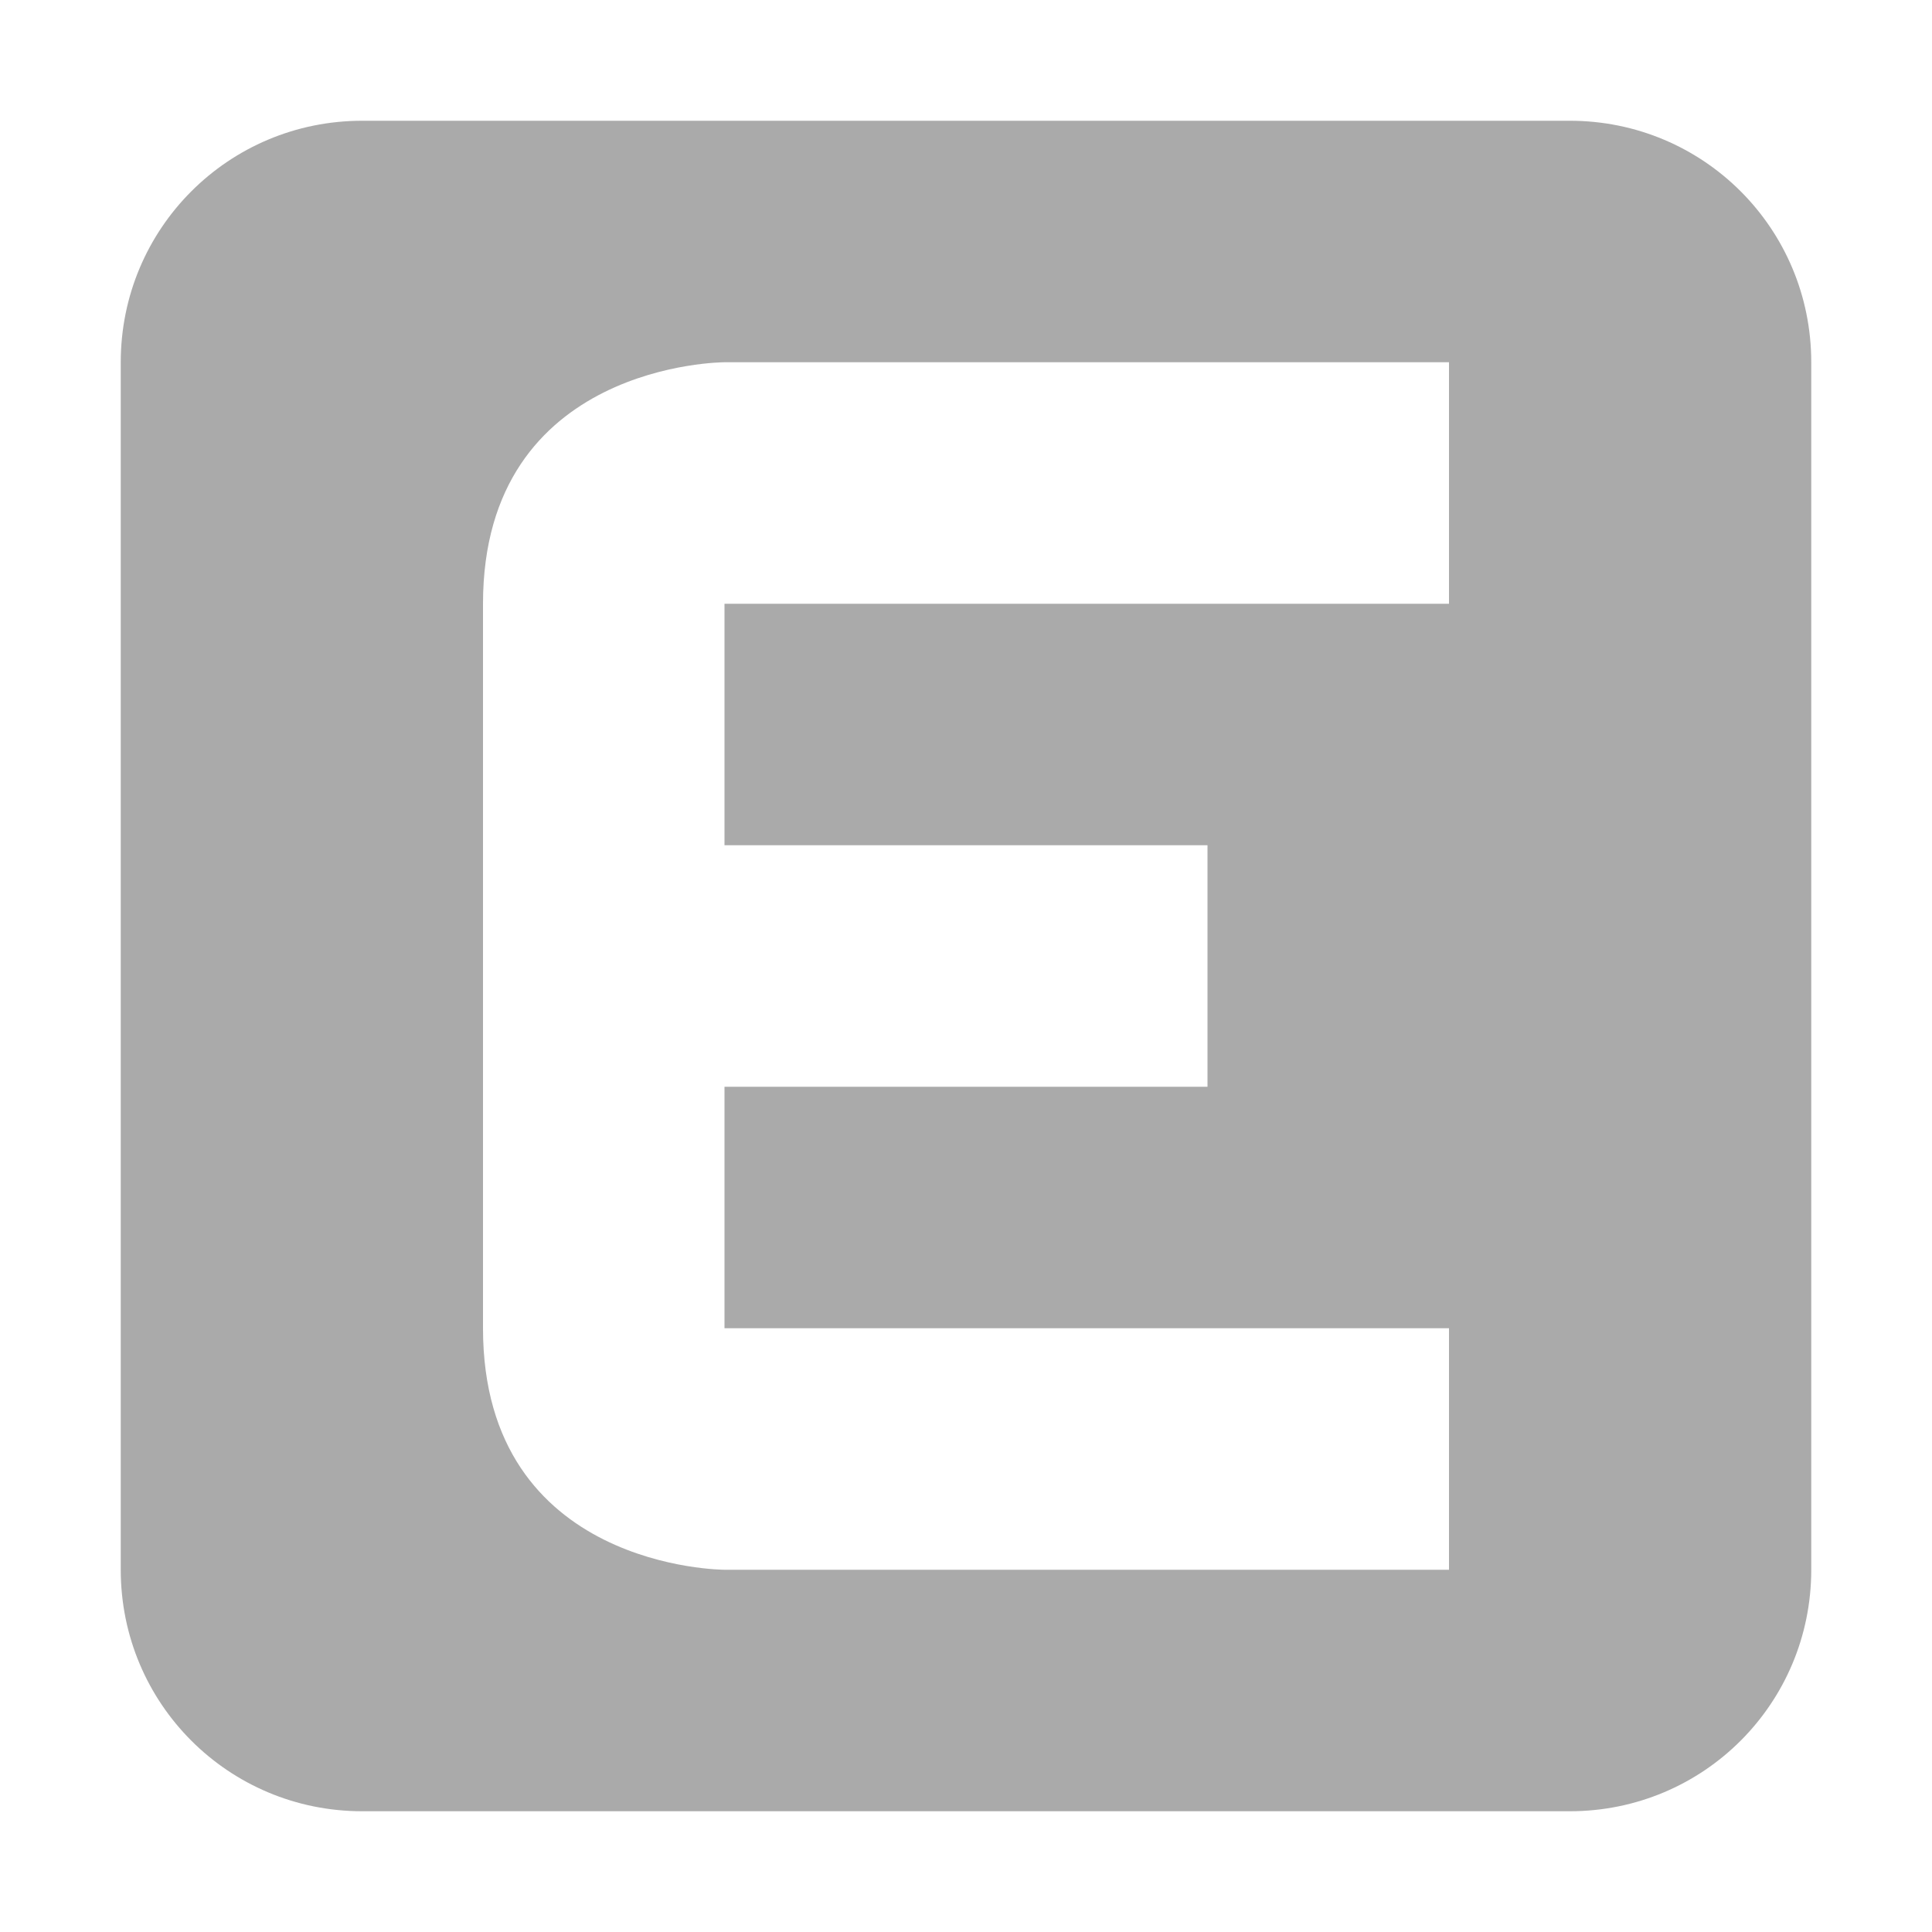<svg xmlns="http://www.w3.org/2000/svg" width="16" height="16"><path d="M3 1c-1.108 0-2 .892-2 2v10c0 1.108.892 2 2 2h10c1.108 0 2-.892 2-2V3c0-1.108-.892-2-2-2H3zm3 2h6v2H6v2h4v2H6v2h6v2H6s-2 0-2-2V5c0-2 2-2 2-2z" fill="#aaaaaa"/></svg>